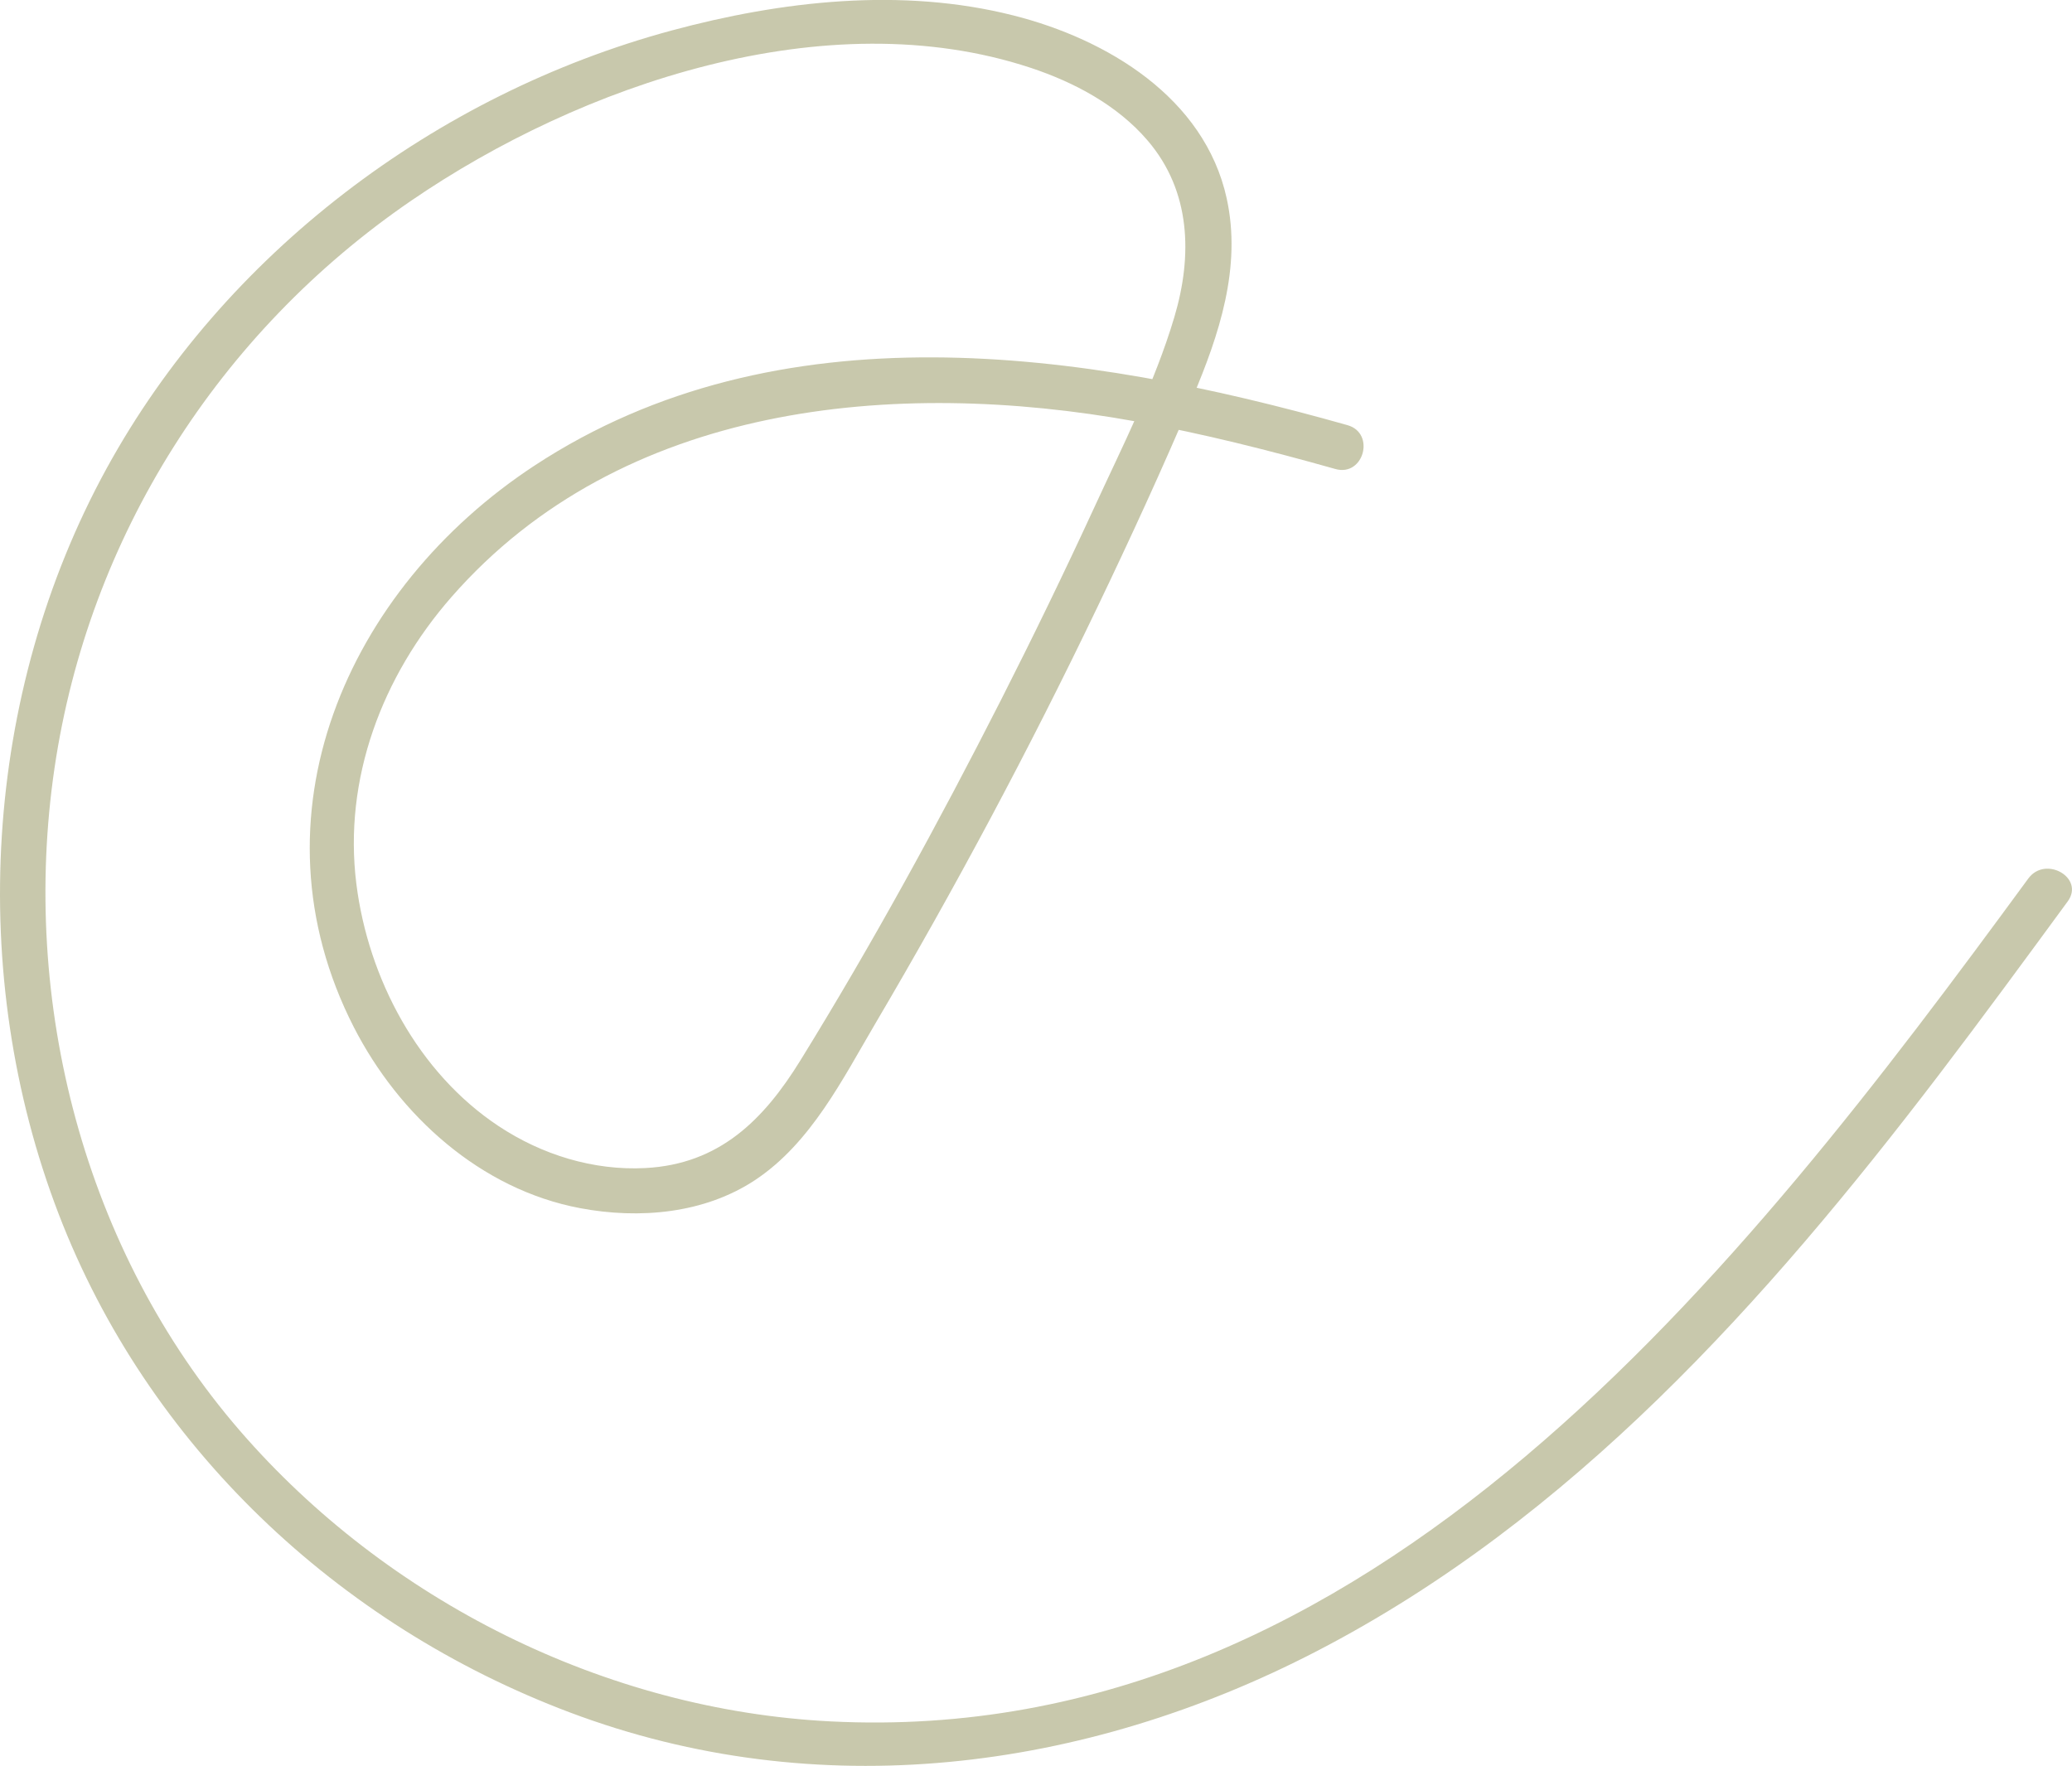 <svg width="149" height="127" viewBox="0 0 149 127" fill="none" xmlns="http://www.w3.org/2000/svg">
<g clip-path="url(#clip0_117_3803)">
<path d="M96.887 30.573C77.856 25.194 55.95 21.993 38.444 33.48C24.923 42.353 17.714 58.75 25.442 73.868C28.689 80.215 34.548 85.539 41.718 86.889C45.965 87.69 50.654 87.292 54.322 84.853C58.312 82.197 60.585 77.624 62.946 73.612C68.68 63.883 73.997 53.916 78.878 43.741C81.272 38.749 83.589 33.714 85.748 28.618C87.667 24.083 89.301 19.227 88.213 14.268C86.623 7.022 79.616 2.814 72.871 1.11C64.837 -0.926 56.191 0.06 48.277 2.199C31.312 6.788 16.123 18.259 7.668 33.686C-1.213 49.898 -2.399 70.073 4.214 87.298C10.614 103.961 24.278 116.858 40.953 123.145C58.776 129.869 77.96 127.408 94.662 118.763C113.059 109.242 127.018 93.553 139.392 77.346C142.545 73.214 145.617 69.022 148.689 64.831C149.935 63.132 147.093 61.499 145.858 63.181C125.329 91.19 98.696 125.78 59.716 123.799C43.505 122.977 27.831 115.116 17.255 102.9C6.04 89.938 1.438 72.044 3.924 55.212C6.373 38.629 15.724 23.915 29.579 14.426C41.778 6.075 59.41 0.027 74.085 4.867C77.233 5.906 80.354 7.561 82.529 10.109C85.639 13.74 85.765 18.384 84.447 22.81C83.043 27.535 80.731 32.059 78.676 36.528C76.528 41.188 74.287 45.804 71.964 50.377C67.493 59.169 62.744 67.863 57.557 76.263C54.912 80.547 51.726 83.726 46.408 84.004C42.669 84.2 38.964 83.046 35.865 80.994C30.066 77.156 26.48 70.362 25.628 63.579C24.677 56.001 27.486 48.624 32.471 42.93C44.708 28.95 64.345 27.181 81.622 30.3C86.486 31.177 91.274 32.391 96.029 33.73C98.062 34.307 98.931 31.155 96.903 30.578L96.887 30.573Z" fill="#C8C8AC"/>
</g>
<defs>
<clipPath id="clip0_117_3803">
<rect width="149" height="127" fill="white"/>
</clipPath>
</defs>
</svg>
